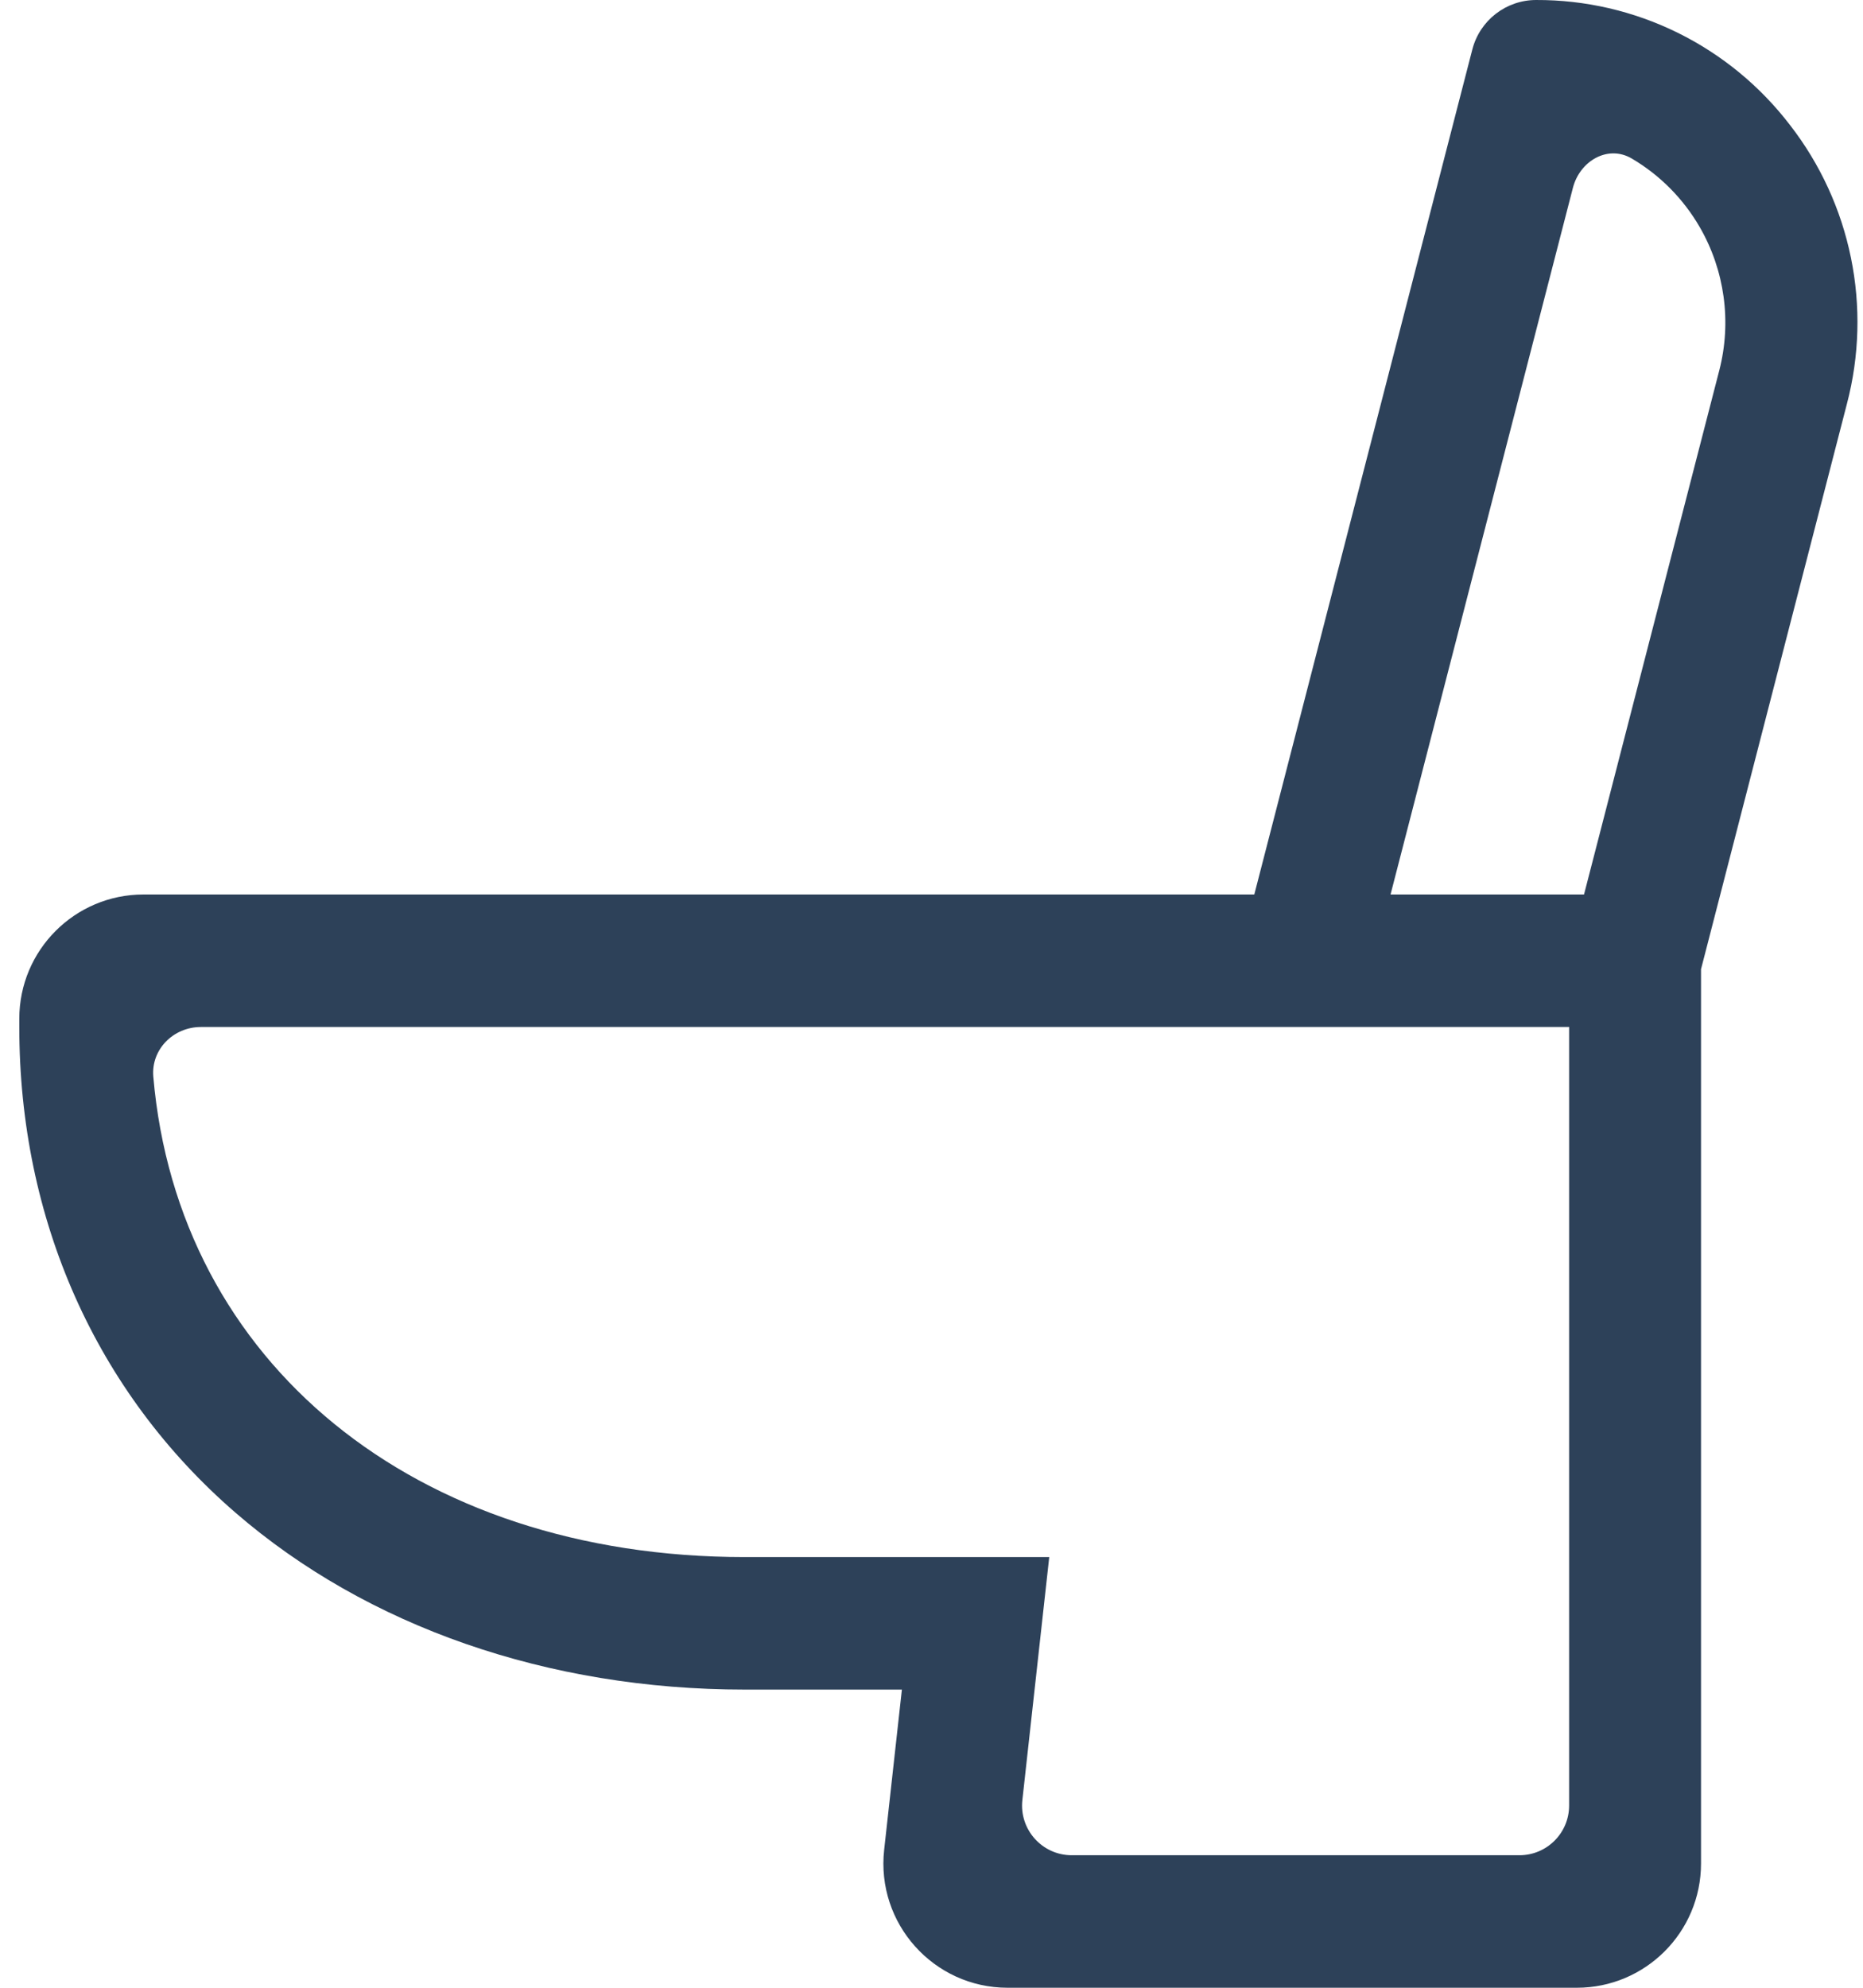 <svg width="75" height="80" viewBox="0 0 75 80" fill="none" xmlns="http://www.w3.org/2000/svg">
<path d="M72.065 5.038C70.862 3.465 69.313 2.192 67.54 1.318C65.767 0.445 63.817 -0.007 61.841 7.14618e-05V7.14618e-05C60.632 7.14618e-05 59.576 0.818 59.273 1.989L50.495 36H5.777C3.015 36 0.777 38.239 0.777 41V41.333C0.777 49.08 3.866 56.021 9.475 60.876C14.782 65.47 22.064 68 29.982 68H36.308L35.594 74.45C35.267 77.411 37.585 80 40.564 80H63.479C66.24 80 68.479 77.761 68.479 75V39.007L74.355 16.243C74.857 14.324 74.912 12.315 74.514 10.371C74.117 8.428 73.279 6.603 72.065 5.038ZM63.169 72.667C63.169 73.771 62.273 74.667 61.169 74.667H43.146C41.955 74.667 41.027 73.631 41.158 72.447L42.24 62.667H29.982C16.672 62.667 7.16 54.815 6.172 43.333C6.077 42.233 6.982 41.333 8.087 41.333H63.169V72.667ZM69.215 14.904L63.769 36H55.98L63.322 7.557C63.601 6.477 64.73 5.814 65.691 6.38C66.814 7.041 67.76 7.987 68.426 9.138C69.434 10.881 69.718 12.953 69.215 14.904Z" fill="#2D4159"/>
</svg>
